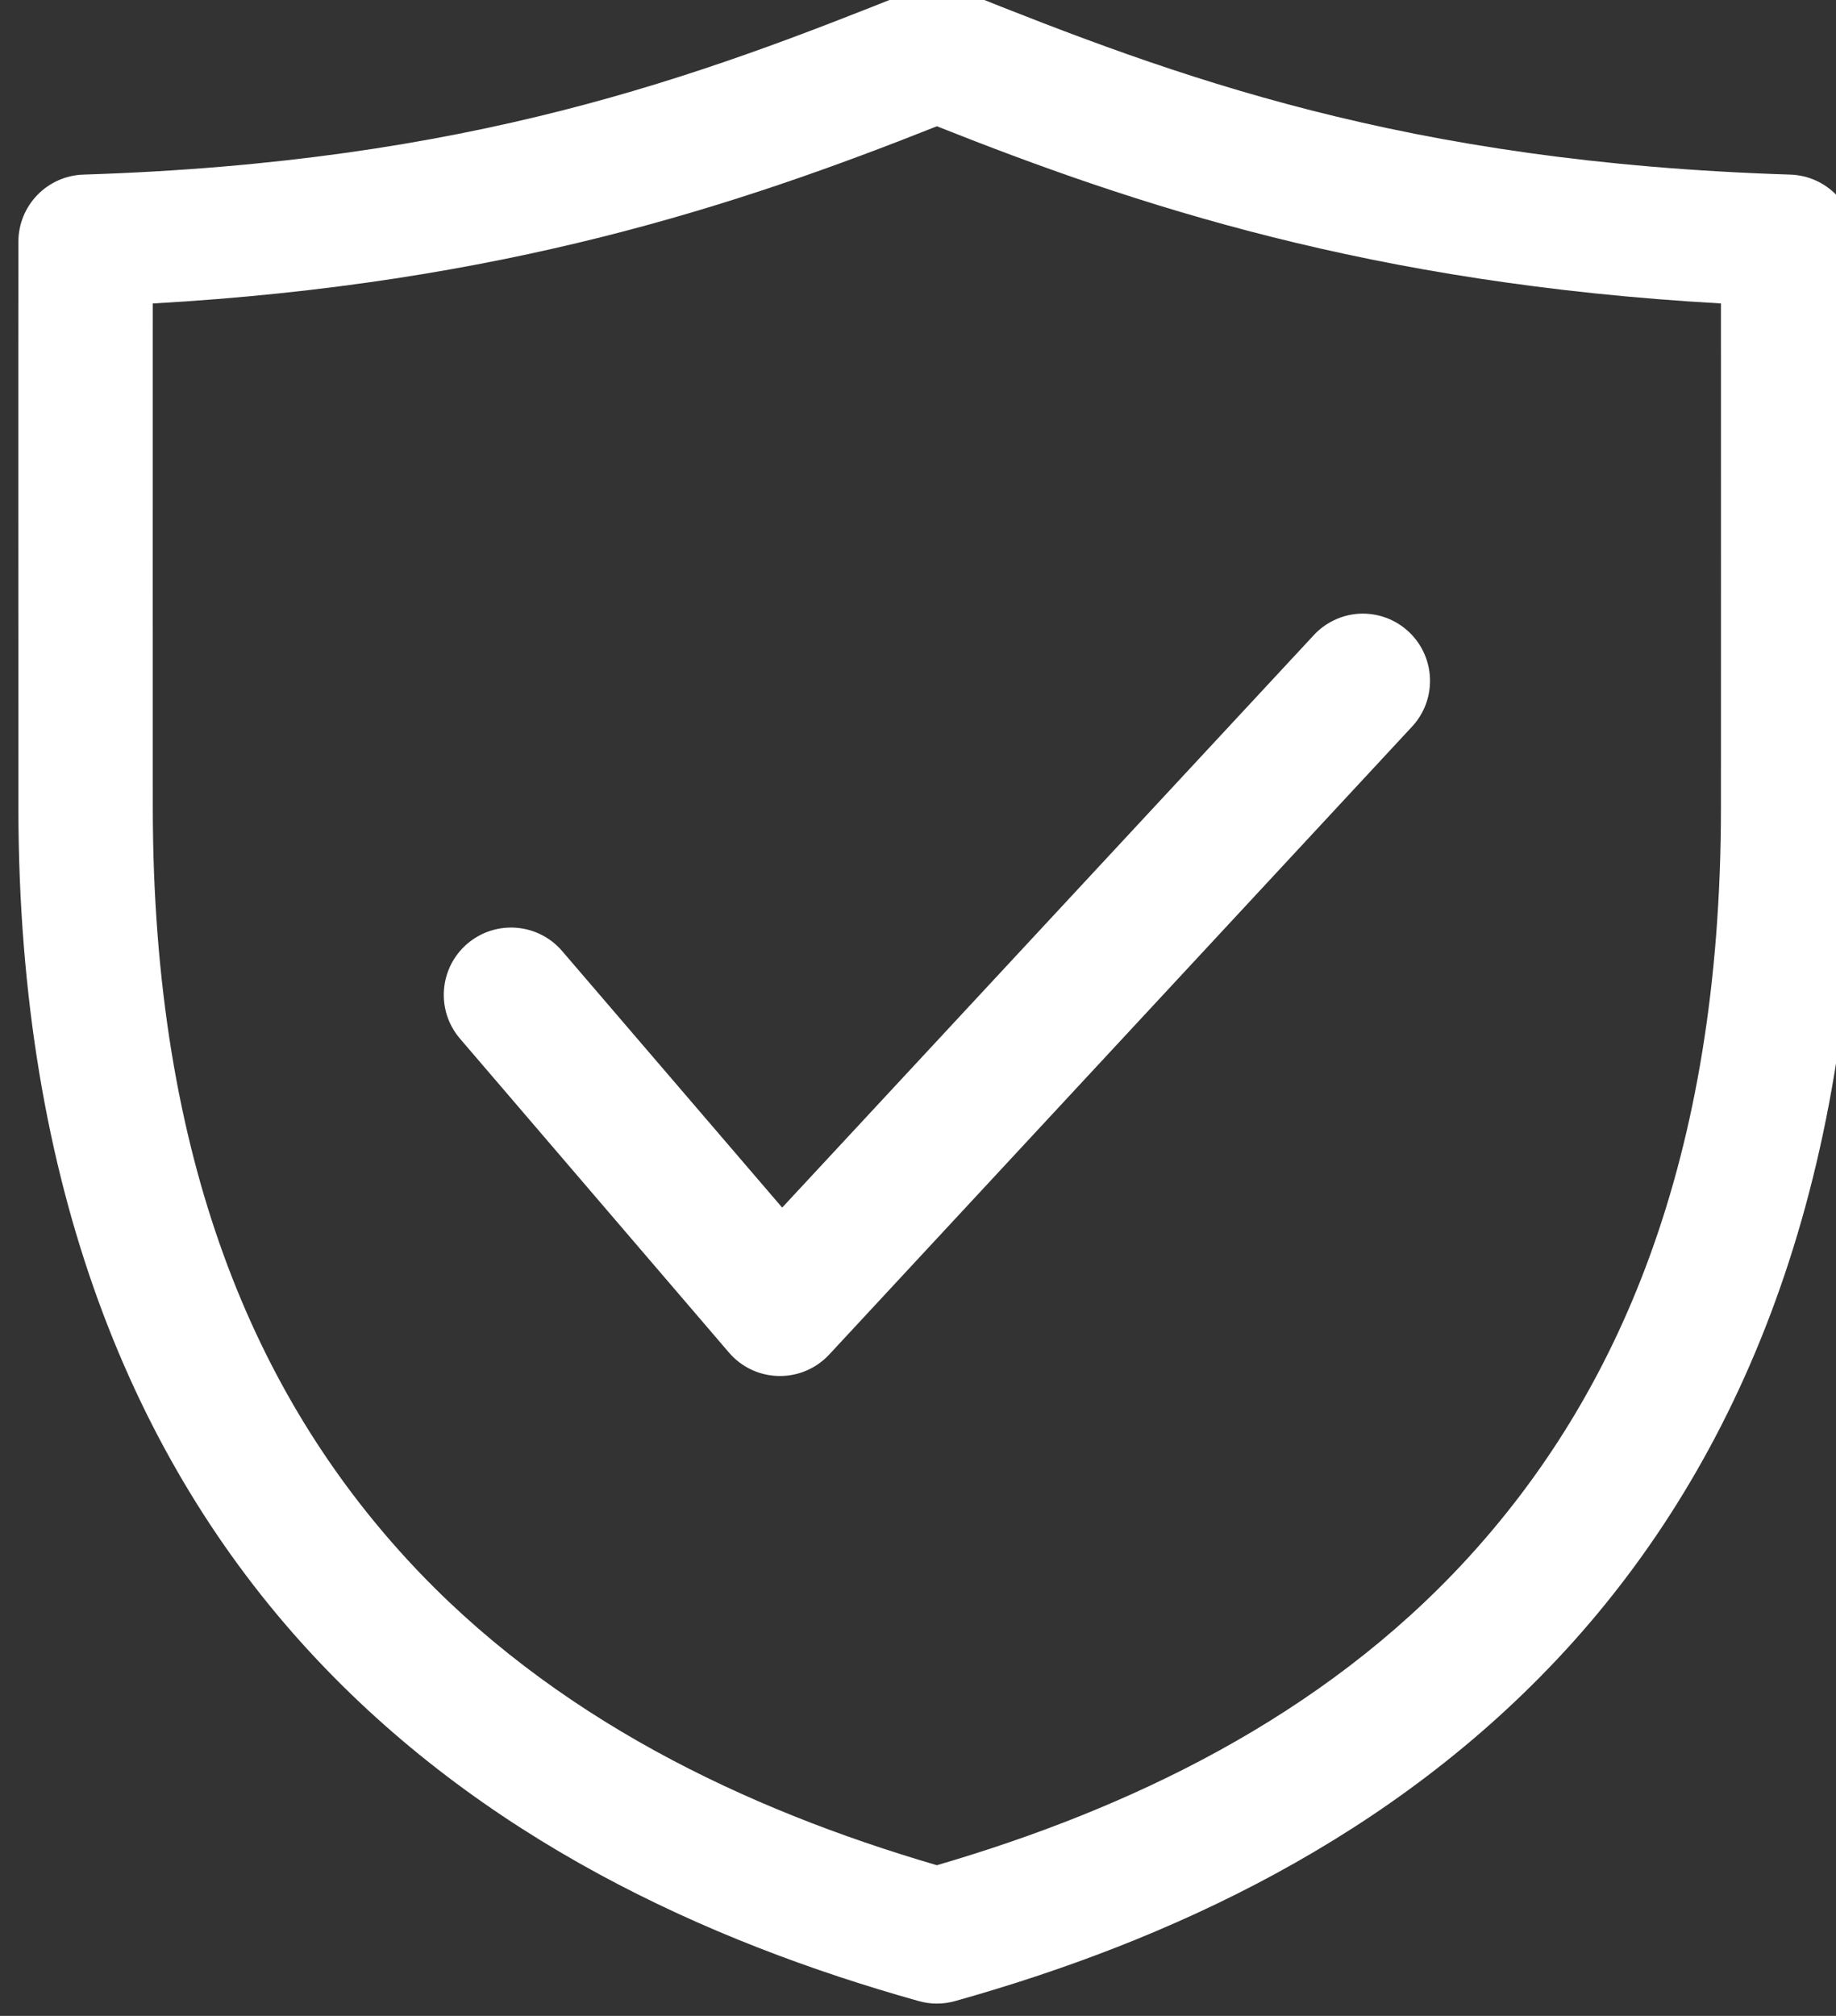 <?xml version="1.0" encoding="UTF-8" standalone="no"?>
<svg
   xmlns:dc="http://purl.org/dc/elements/1.1/"
   xmlns:cc="http://creativecommons.org/ns#"
   xmlns:rdf="http://www.w3.org/1999/02/22-rdf-syntax-ns#"
   xmlns:svg="http://www.w3.org/2000/svg"
   xmlns="http://www.w3.org/2000/svg"
   id="svg6043"
   version="1.1"
   viewBox="0 0 28.928 31.75"
   height="31.75mm"
   width="28.928mm">
  <rect x="0" y="0" width="28.928" height="31.75" fill="#333333" stroke="none"/>
  <defs
     id="defs6037">
    <clipPath
       id="clipPath176"
       clipPathUnits="userSpaceOnUse">
      <path
         id="path174"
         d="M 0,5670 H 1920 V 0 H 0 Z" />
    </clipPath>
  </defs>
  <g
     transform="translate(-27.425,-132.958)"
     id="layer1">
    <g
       id="g170"
       transform="matrix(0.353,0,0,-0.353,-429.83,472.663)">
      <g
         clip-path="url(#clipPath176)"
         id="g172">
        <g
           transform="translate(1355.999,934.955)"
           id="g178">
          <path
             id="path180"
             style="fill:#ffffff;fill-opacity:1;fill-rule:nonzero;stroke:none"
             d="m 0,0 c -0.776,-0.047 -1.505,-0.395 -2.031,-0.969 l -23.716,-25.528 -9.812,11.436 c -1.074,1.264 -2.969,1.417 -4.233,0.344 -1.264,-1.074 -1.418,-2.969 -0.344,-4.232 l 0.015,-0.018 11.999,-13.998 c 1.079,-1.258 2.973,-1.401 4.23,-0.322 0.083,0.071 0.163,0.147 0.238,0.227 L 2.344,-5.062 C 3.485,-3.861 3.437,-1.963 2.236,-0.821 1.636,-0.251 0.827,0.046 0,0 m -18.842,21.748 c 8.867,-3.52 19.356,-7.018 34.997,-7.905 0.004,-5.59 0,-19.718 0,-22.467 -0.001,-15.84 -4.645,-26.269 -11.343,-33.559 -6.49,-7.064 -15.099,-11.154 -23.654,-13.655 -8.554,2.501 -17.164,6.591 -23.654,13.655 -6.697,7.289 -11.342,17.719 -11.343,33.559 0,2.749 -0.004,16.877 0,22.466 15.642,0.888 26.13,4.386 34.997,7.906 m -0.344,6.218 c -0.267,-0.028 -0.53,-0.09 -0.781,-0.188 -9.581,-3.837 -19.711,-7.638 -36.965,-8.186 -1.62,-0.051 -2.907,-1.379 -2.906,-3 -0.009,-3.337 0,-22.145 0,-25.216 0,-17.036 5.216,-29.217 12.937,-37.621 7.72,-8.404 17.755,-12.992 27.247,-15.654 0.531,-0.15 1.093,-0.15 1.625,0 9.491,2.662 19.526,7.25 27.247,15.654 7.72,8.404 12.936,20.585 12.936,37.621 0,3.071 0.009,21.879 0,25.216 0.001,1.621 -1.286,2.949 -2.906,3 -17.254,0.548 -27.384,4.349 -36.965,8.186 -0.466,0.185 -0.971,0.249 -1.469,0.188" />
        </g>
      </g>
    </g>
  </g>
</svg>
